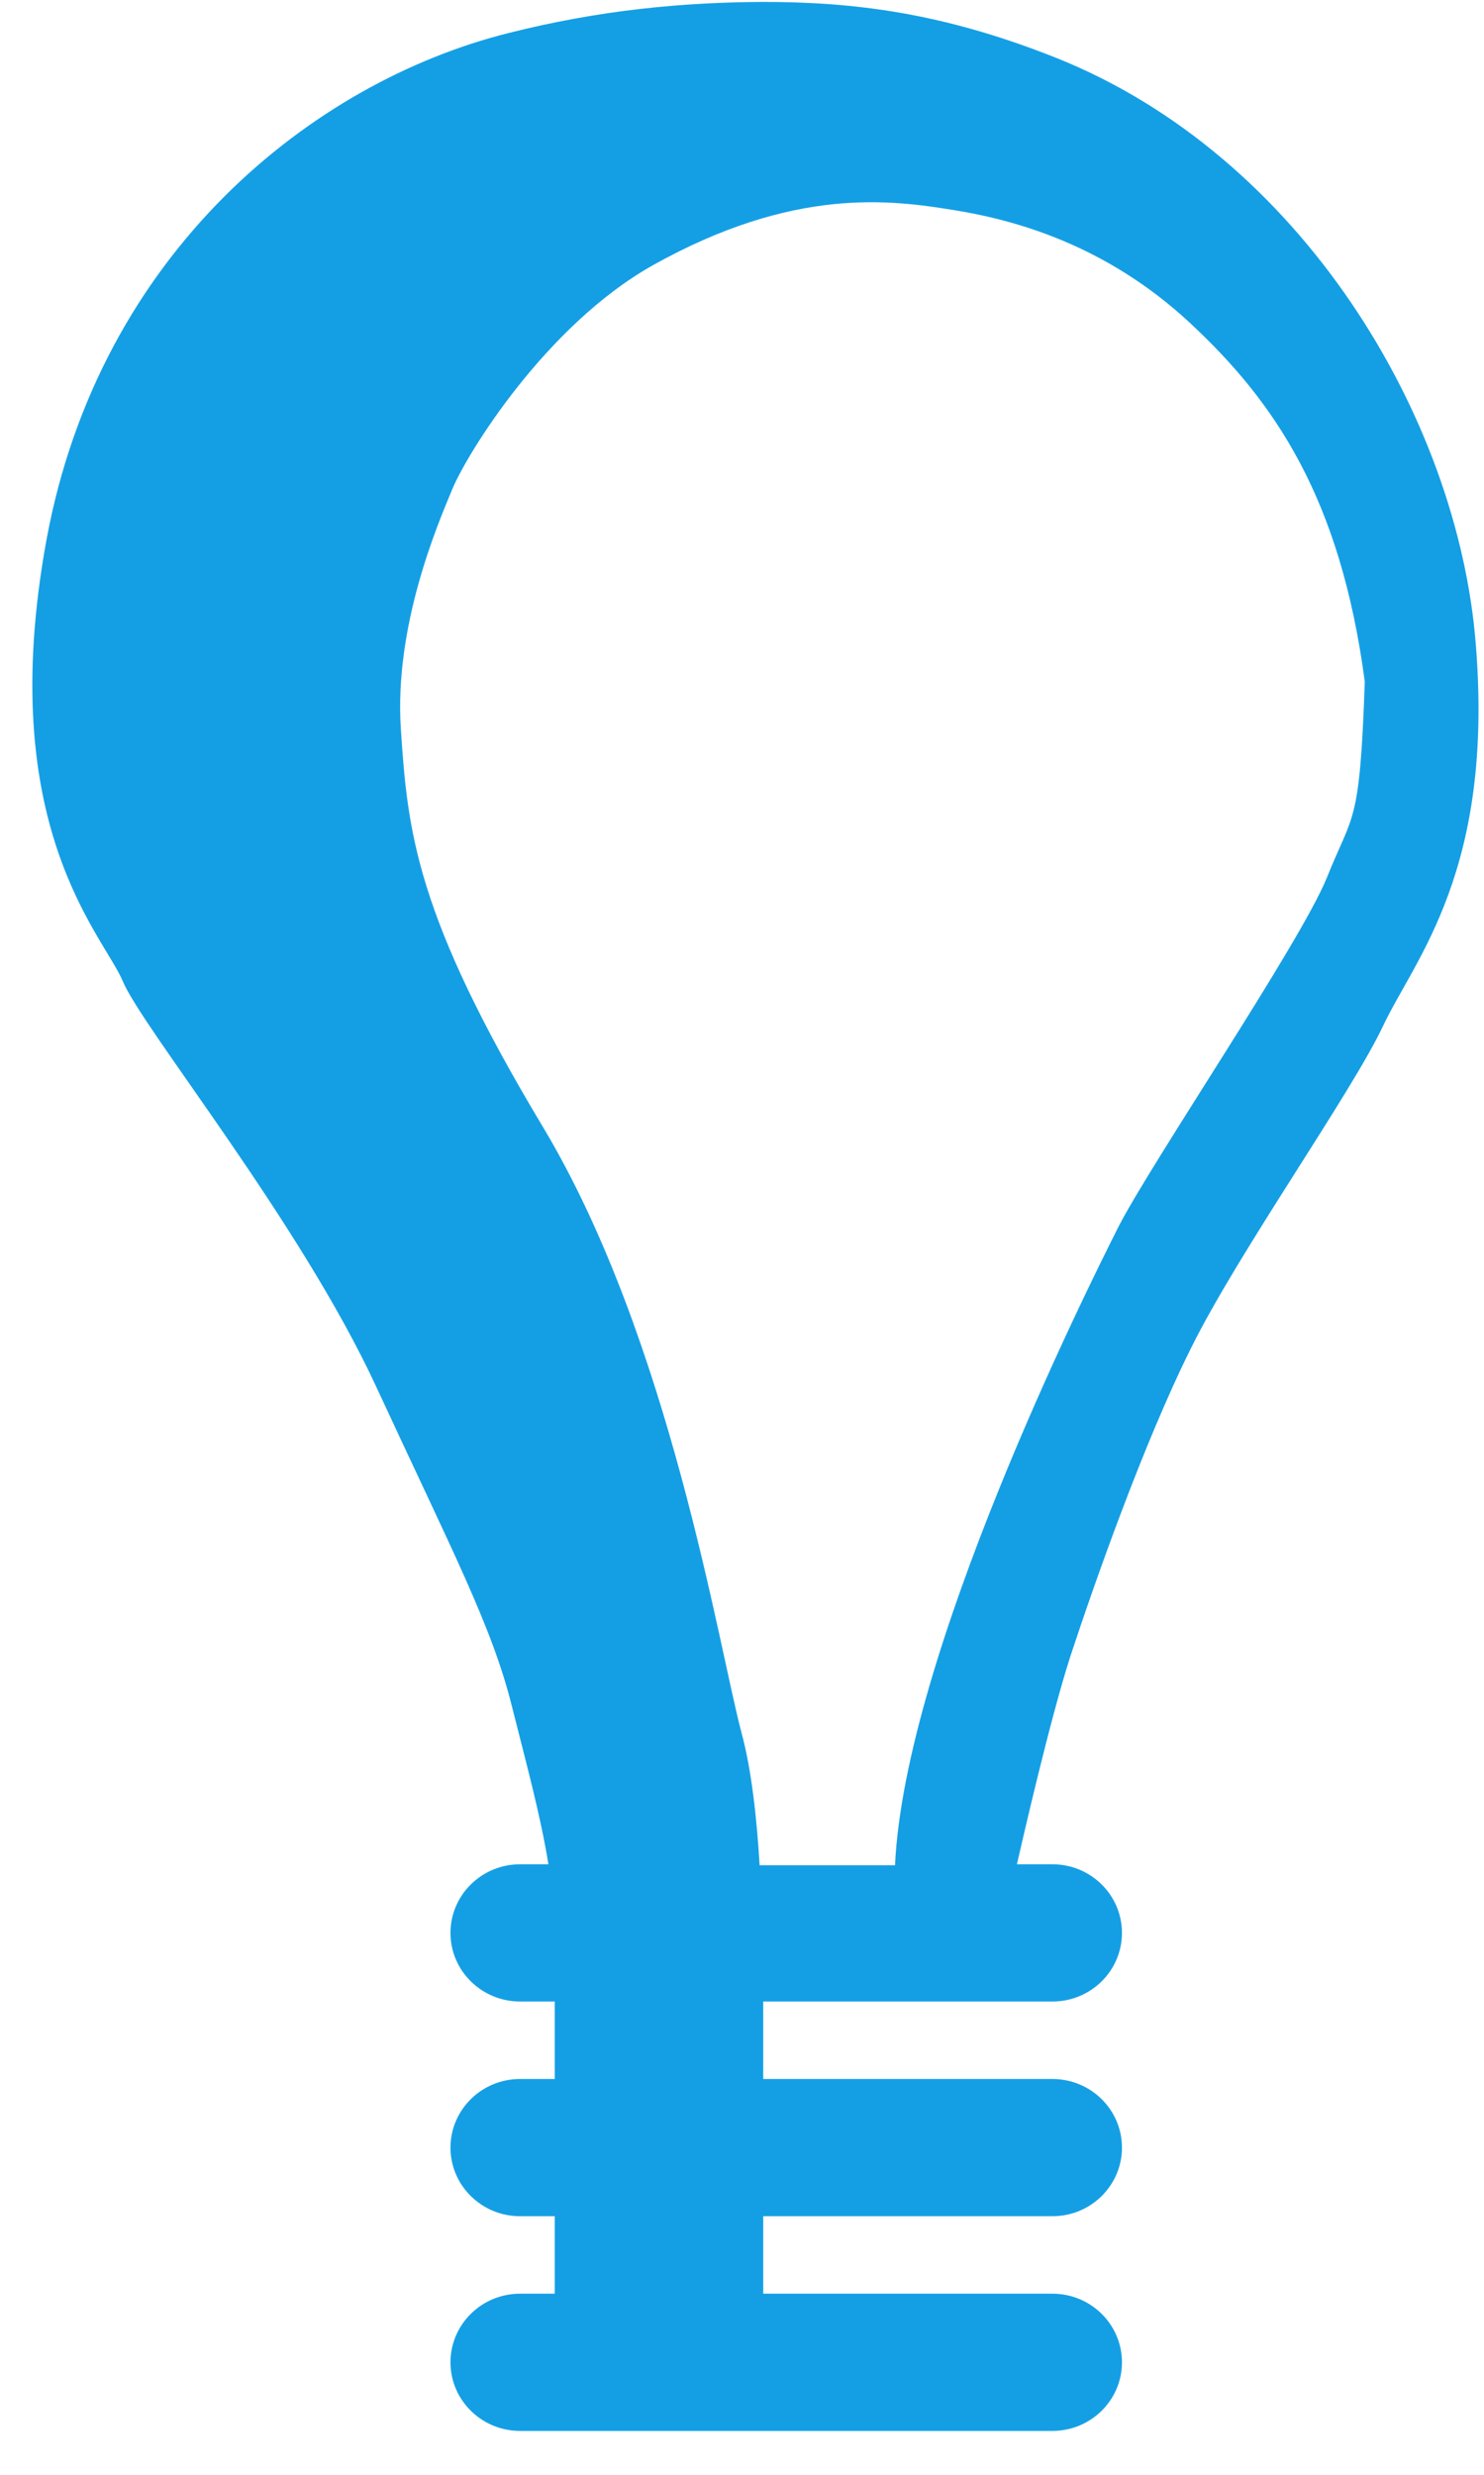<svg width="27" height="45" viewBox="0 0 27 45" fill="none" xmlns="http://www.w3.org/2000/svg">
<path fill-rule="evenodd" clip-rule="evenodd" d="M13.82 33.907C13.771 33.081 13.673 32.174 13.492 31.51C13.073 29.939 12.195 24.358 9.88 20.495C7.564 16.639 7.416 15.125 7.293 13.254C7.17 11.383 7.958 9.544 8.229 8.896C8.5 8.24 9.929 5.924 11.866 4.83C14.453 3.38 16.226 3.64 17.343 3.818C18.451 3.996 20.11 4.442 21.645 5.867C23.18 7.293 24.387 9.042 24.831 12.395C24.74 15.036 24.617 14.768 24.141 15.959C23.656 17.15 20.955 21.126 20.348 22.309C19.748 23.5 16.464 30.084 16.284 33.916H13.82V33.907ZM18.5 33.907C18.591 33.511 19.1 31.275 19.477 30.109C19.896 28.837 20.799 26.253 21.678 24.496C22.548 22.746 24.592 19.871 25.167 18.648C25.742 17.433 27.187 15.829 26.85 11.707C26.522 7.584 23.665 2.822 19.206 1.048C17.146 0.23 15.536 0.035 13.878 0.035C12.416 0.043 10.914 0.181 9.247 0.602C5.692 1.493 1.817 4.579 0.848 9.803C-0.112 15.027 1.875 16.988 2.236 17.846C2.597 18.705 5.454 22.212 6.842 25.209C8.229 28.205 8.952 29.574 9.313 31.024C9.559 32.004 9.83 32.984 9.978 33.899H9.461C8.763 33.899 8.196 34.458 8.196 35.147C8.196 35.835 8.763 36.394 9.461 36.394H10.093V37.803H9.461C8.763 37.803 8.196 38.362 8.196 39.051C8.196 39.739 8.763 40.298 9.461 40.298H10.093V41.707H9.461C8.763 41.707 8.196 42.266 8.196 42.955C8.196 43.643 8.763 44.202 9.461 44.202H19.149C19.847 44.202 20.413 43.643 20.413 42.955C20.413 42.266 19.847 41.707 19.149 41.707H13.886V40.298H19.149C19.847 40.298 20.413 39.739 20.413 39.051C20.413 38.362 19.847 37.803 19.149 37.803H13.886V36.394H19.149C19.847 36.394 20.413 35.835 20.413 35.147C20.413 34.458 19.847 33.899 19.149 33.899H18.5V33.907Z" fill="#149FE5"/>
</svg>
